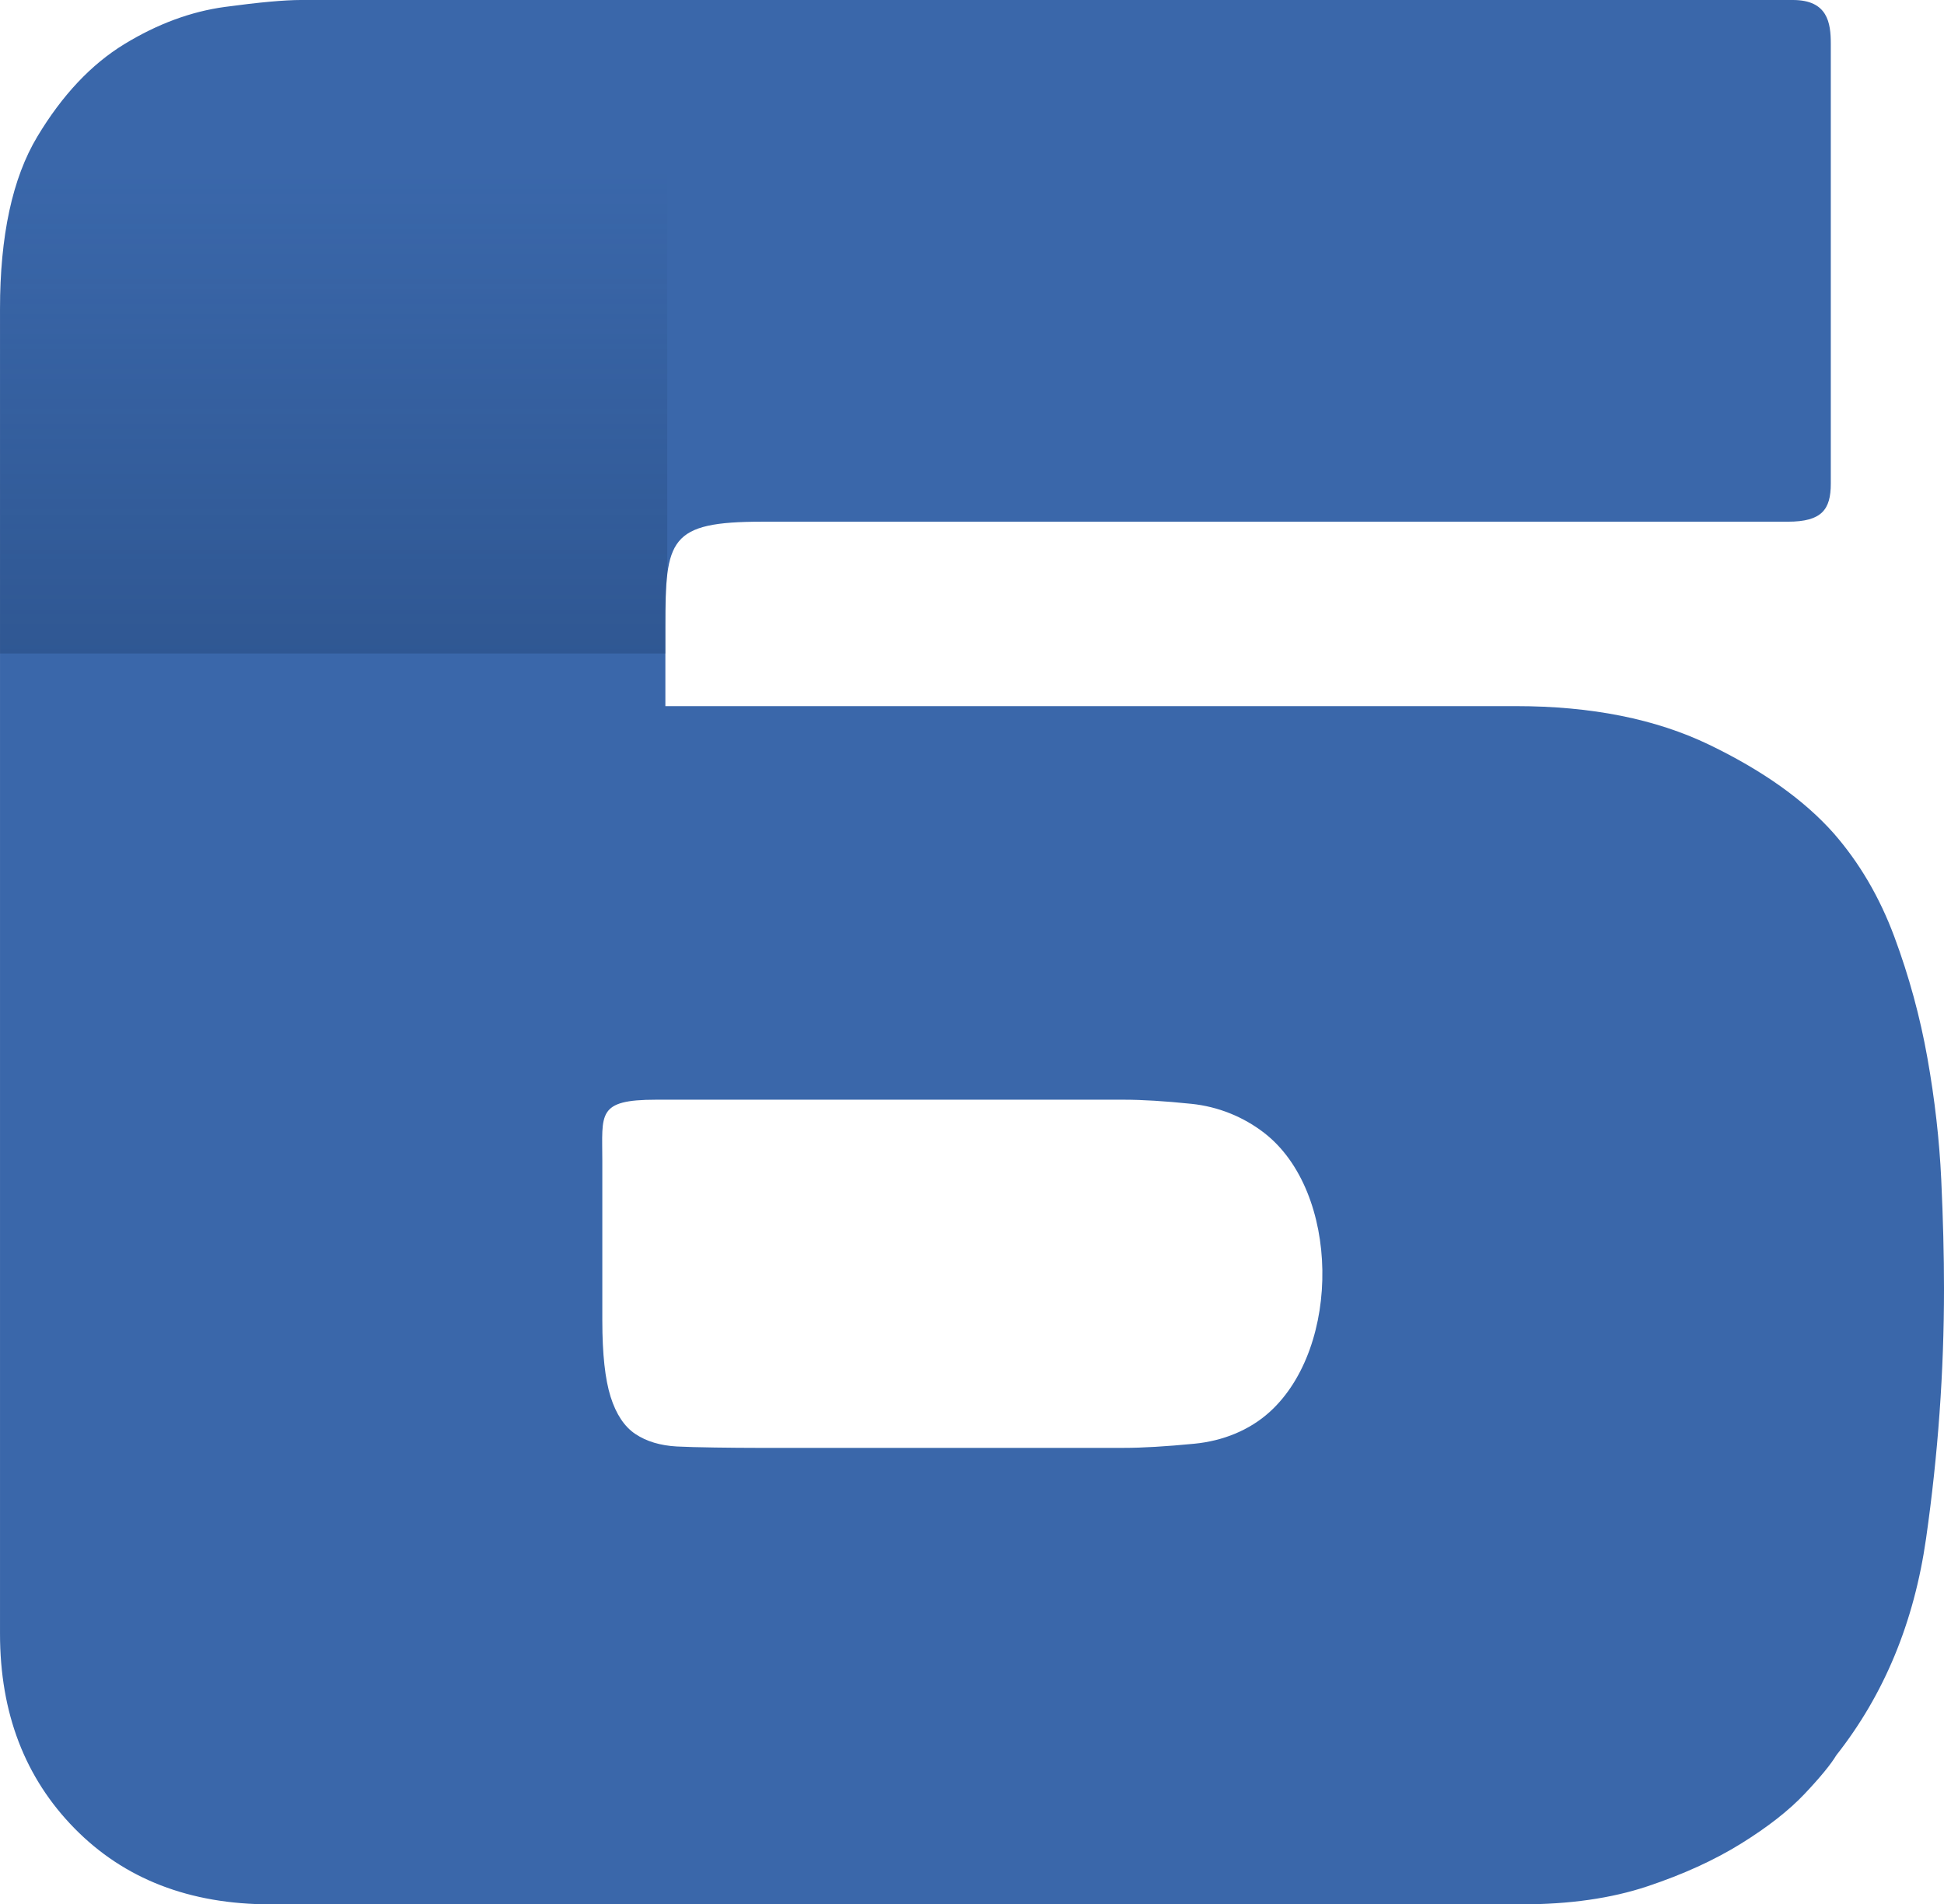 <?xml version="1.0" encoding="UTF-8"?>
<!DOCTYPE svg PUBLIC "-//W3C//DTD SVG 1.1//EN" "http://www.w3.org/Graphics/SVG/1.1/DTD/svg11.dtd">
<!-- Creator: CorelDRAW 2020 (64-Bit) -->
<svg xmlns="http://www.w3.org/2000/svg" xml:space="preserve" width="89.41mm" height="87.602mm" version="1.1"
     style="shape-rendering:geometricPrecision; text-rendering:geometricPrecision; image-rendering:optimizeQuality; fill-rule:evenodd; clip-rule:evenodd"
     viewBox="0 0 8740.23 8563.49"
     xmlns:xlink="http://www.w3.org/1999/xlink"
     xmlns:xodm="http://www.corel.com/coreldraw/odm/2003">
 <defs>
  <style type="text/css">
   <![CDATA[
    .fil1 {fill:#1E3E6D;fill-rule:nonzero}
    .fil0 {fill:#3A67AA;fill-rule:nonzero}
   ]]>
  </style>
     <mask id="id0">
  <linearGradient id="id1" gradientUnits="userSpaceOnUse" x1="4227.34" y1="6510.8" x2="4227.38" y2="770.9">
   <stop offset="0" style="stop-opacity:1; stop-color:white"/>
      <stop offset="1" style="stop-opacity:0; stop-color:white"/>
  </linearGradient>
         <rect style="fill:url(#id1)" x="-9.78" y="-9.78" width="8759.78" height="8583.04"/>
   </mask>
 </defs>
    <g id="id2">
        <path class="fil0"
              d="M2708.05 5939.7c0,148.83 12.45,262.83 37.24,341.42 24.79,78.59 62.1,134.53 111.74,167.61 49.63,33.08 111.75,51.75 186.22,55.87 74.46,4.12 259.15,6.21 358.48,6.21l1651.21 0c82.77,0 188.3,-6.22 316.58,-18.62 128.28,-12.41 247.56,-60.25 338.78,-142.78 323.26,-292.48 317.05,-991.15 -24.83,-1255.28 -93.05,-71.9 -206.39,-117.97 -326.36,-130.36 -119.97,-12.38 -221.45,-18.62 -304.16,-18.62 -697.8,0 -1405.37,0 -2103.17,0 -267.64,0 -241.73,63.09 -241.73,275.15l0 719.41zm5330.39 -3593.74l-4610.8 0c-420.24,0 -436.1,78.97 -436.1,472.55l0 356.82 3824.35 0c339.34,0 629.04,57.94 869.06,173.81 240.03,115.87 426.25,248.31 558.68,397.28 115.88,132.43 206.93,287.62 273.14,465.57 66.22,177.95 115.88,360.04 148.98,546.27 33.11,186.22 53.8,368.31 62.08,546.26 8.27,177.95 12.41,341.42 12.41,490.39 0,372.45 -26.9,746.98 -80.71,1123.57 -53.79,376.59 -188.29,701.46 -403.49,974.58 -24.83,41.39 -72.42,99.33 -142.77,173.82 -70.35,74.49 -165.54,148.98 -285.55,223.47 -120.01,74.5 -260.71,138.64 -422.11,192.44 -161.39,53.79 -349.69,80.7 -564.88,80.7l-5624.05 0c-364.17,0 -658.03,-113.84 -881.47,-341.42 -223.43,-227.57 -335.2,-519.36 -335.2,-875.26l0 -5956.32c0,-331.06 55.91,-589.75 167.6,-775.95 111.69,-186.18 242.13,-324.9 391.08,-415.91 148.94,-91 300.03,-146.91 453.15,-167.6 153.12,-20.69 266.93,-31.04 341.42,-31.04 2235.9,0 4471.79,0 6707.68,0 156.59,0 170.28,103.61 170.28,196.13 0,659.57 0,1319.15 0,1978.72 0,116.2 -40.06,171.11 -192.76,171.11z"/>
        <path class="fil1" style="mask:url(#id0)"
              d="M2708.05 5939.7c0,148.83 12.45,262.83 37.24,341.42 24.79,78.59 62.1,134.53 111.74,167.61 49.63,33.08 111.75,51.75 186.22,55.87 74.46,4.12 259.15,6.21 358.48,6.21l1651.21 0c82.77,0 188.3,-6.22 316.58,-18.62 128.28,-12.41 247.56,-60.25 338.78,-142.78 323.26,-292.48 317.05,-991.15 -24.83,-1255.28 -93.05,-71.9 -206.39,-117.97 -326.36,-130.36 -119.97,-12.38 -221.45,-18.62 -304.16,-18.62 -697.8,0 -1405.37,0 -2103.17,0 -267.64,0 -241.73,63.09 -241.73,275.15l0 719.41zm5330.39 -3593.74l-4610.8 0c-420.24,0 -436.1,78.97 -436.1,472.55l0 356.82 3824.35 0c339.34,0 629.04,57.94 869.06,173.81 240.03,115.87 426.25,248.31 558.68,397.28 115.88,132.43 206.93,287.62 273.14,465.57 66.22,177.95 115.88,360.04 148.98,546.27 33.11,186.22 53.8,368.31 62.08,546.26 8.27,177.95 12.41,341.42 12.41,490.39 0,372.45 -26.9,746.98 -80.71,1123.57 -53.79,376.59 -188.29,701.46 -403.49,974.58 -24.83,41.39 -72.42,99.33 -142.77,173.82 -70.35,74.49 -165.54,148.98 -285.55,223.47 -120.01,74.5 -260.71,138.64 -422.11,192.44 -161.39,53.79 -349.69,80.7 -564.88,80.7l-5624.05 0c-364.17,0 -658.03,-113.84 -881.47,-341.42 -223.43,-227.57 -335.2,-519.36 -335.2,-875.26l0 -5956.32c0,-331.06 55.91,-589.75 167.6,-775.95 111.69,-186.18 242.13,-324.9 391.08,-415.91 148.94,-91 300.03,-146.91 453.15,-167.6 153.12,-20.69 266.93,-31.04 341.42,-31.04 2235.9,0 4471.79,0 6707.68,0 156.59,0 170.28,103.61 170.28,196.13 0,659.57 0,1319.15 0,1978.72 0,116.2 -40.06,171.11 -192.76,171.11z"/>
 </g>
</svg>